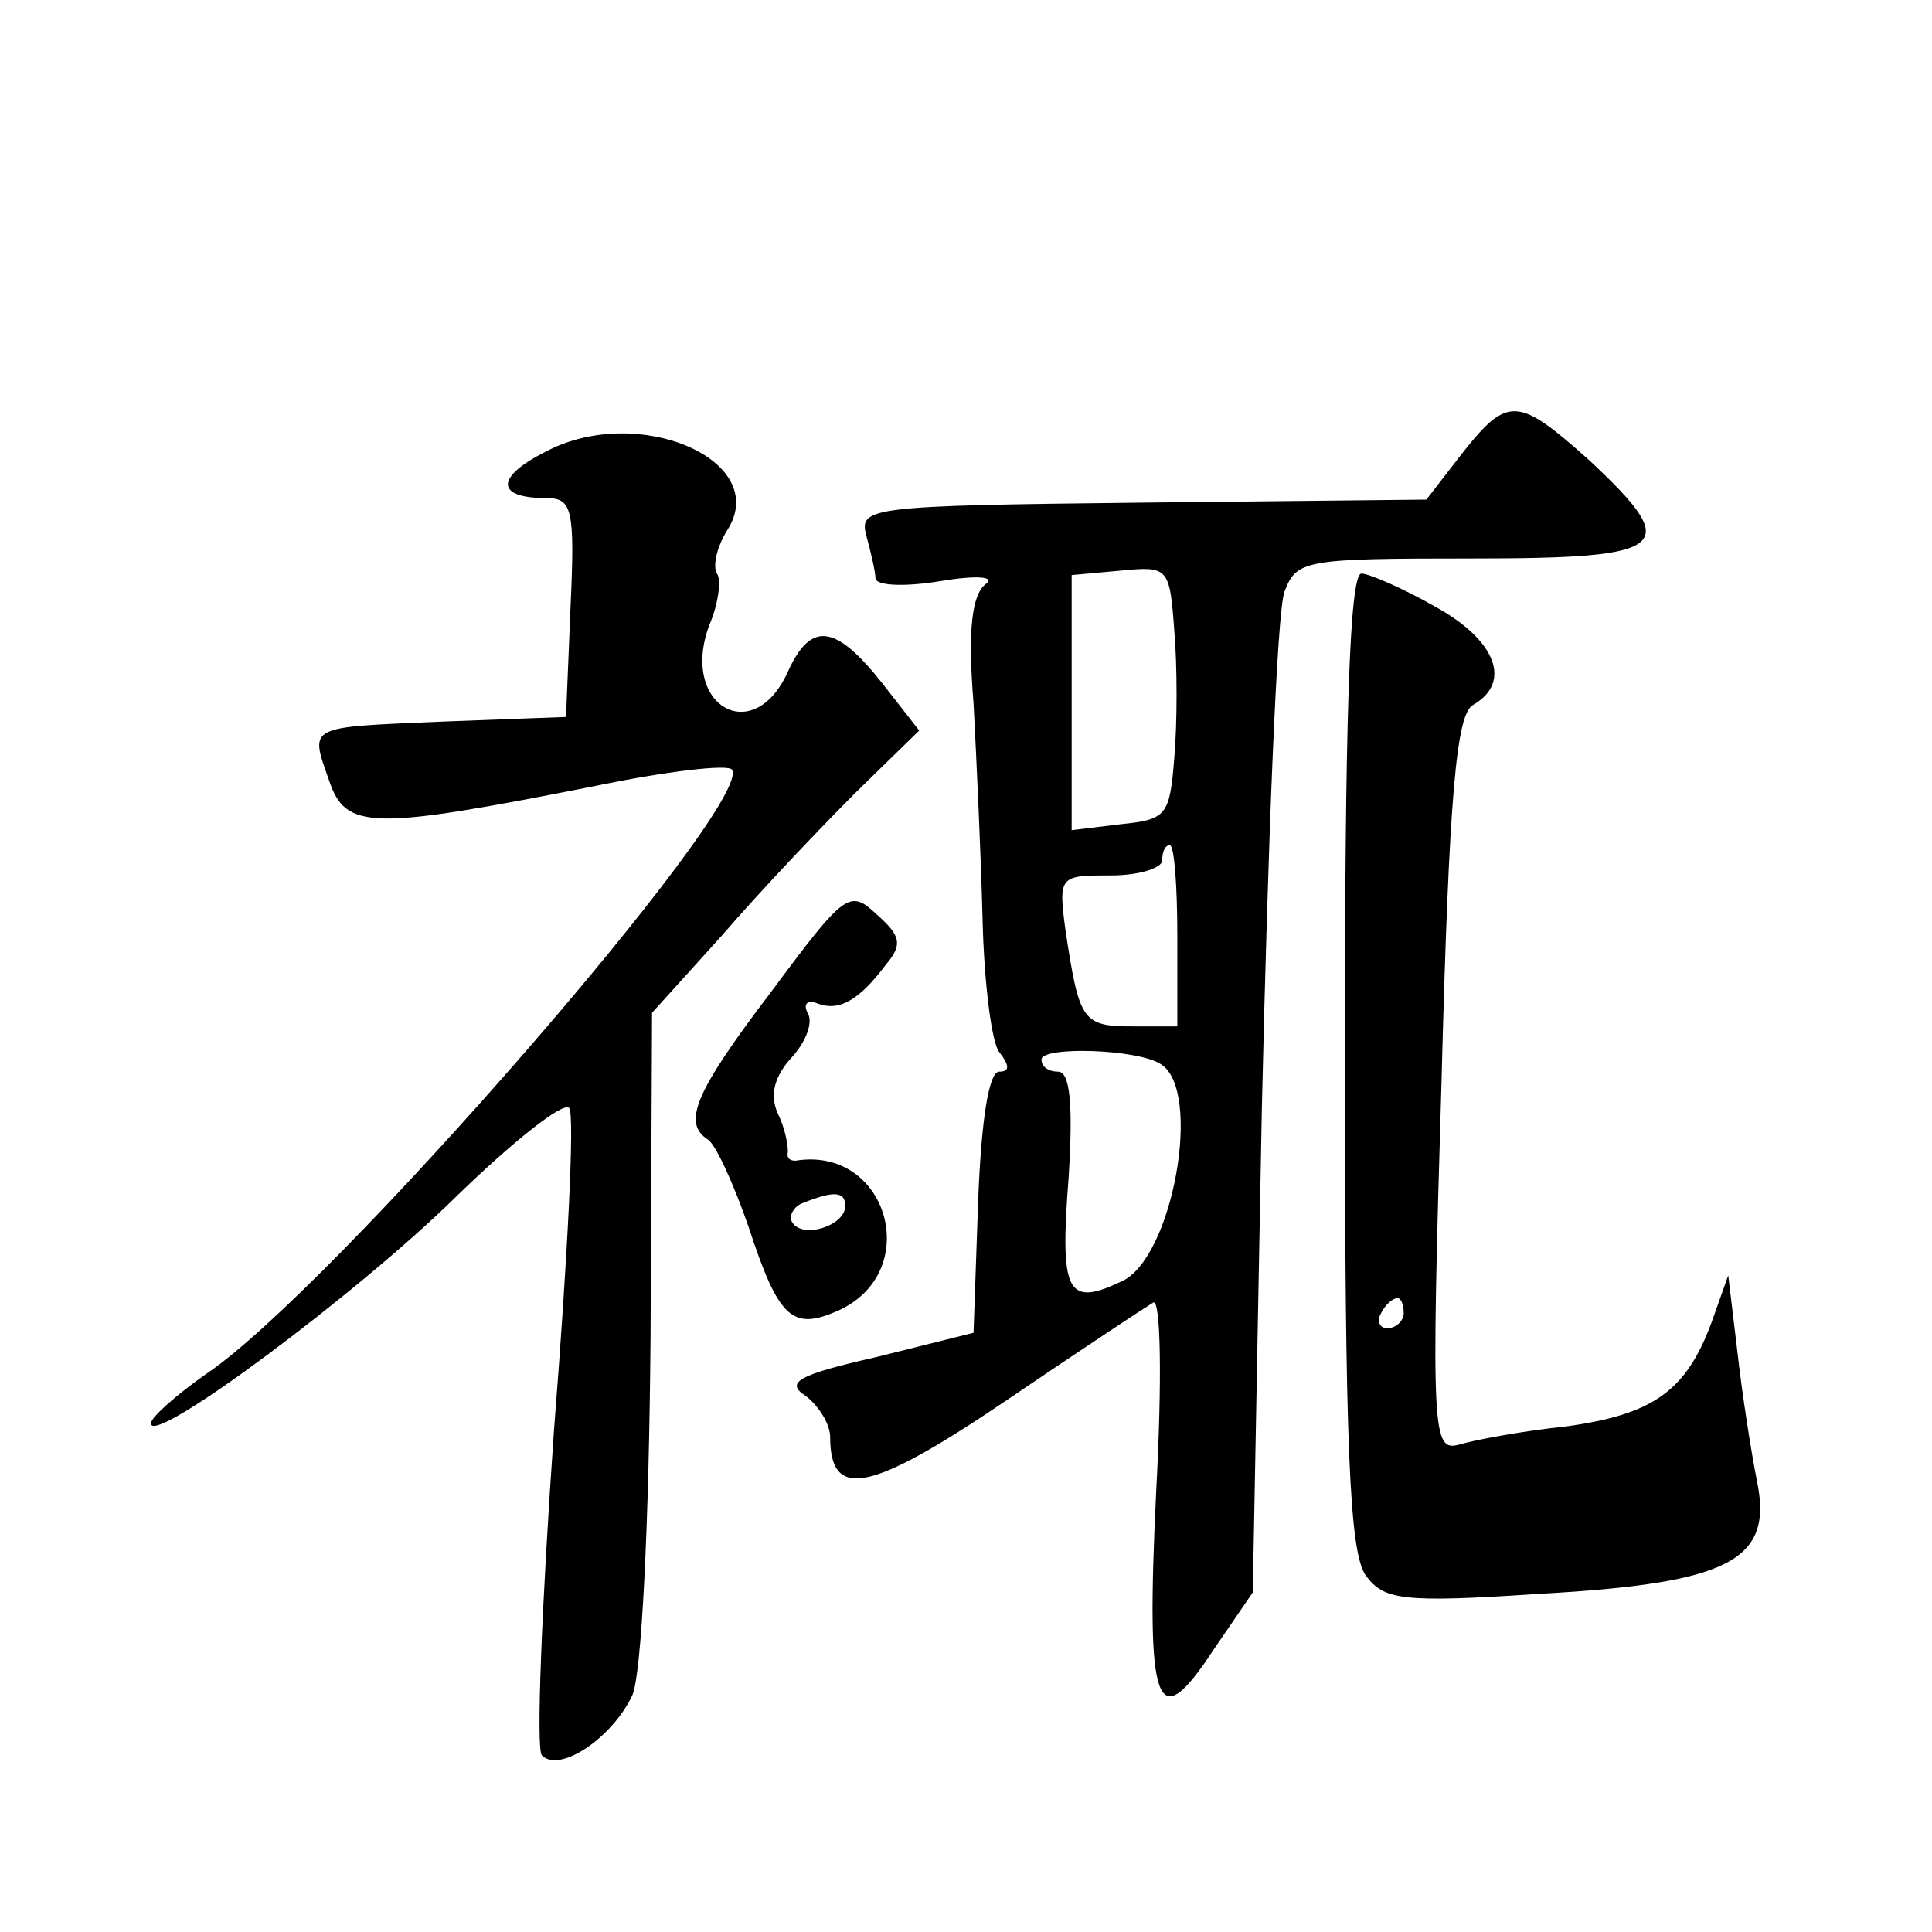 <?xml version="1.0" standalone="no"?>
<!DOCTYPE svg PUBLIC "-//W3C//DTD SVG 20010904//EN"
 "http://www.w3.org/TR/2001/REC-SVG-20010904/DTD/svg10.dtd">
<svg version="1.0" xmlns="http://www.w3.org/2000/svg"
 width="128pt" height="128pt" viewBox="0 0 128 128"
 preserveAspectRatio="xMidYMid meet">
<g transform="translate(0,128) scale(0.1,-0.1)"
fill="#0" stroke="none">
<path d="M969 980 l-24 -31 -188 -2 c-182 -2 -188 -3 -183 -22 3 -11 6 -24 6 -28
0 -5 19 -6 43 -2 24 4 37 3 30 -2 -9 -7 -12 -30 -8 -79 2 -38 5 -103 6 -144 1 -41
6 -81 11 -87 7 -9 7 -13 0 -13 -7 0 -12 -33 -14 -87 l-3 -86 -64 -16 c-53 -12 -61
-17 -47 -26 9 -7 16 -19 16 -27 0 -42 26 -37 115 23 50 34 94 63 99 66 5 3 6 -51
2 -125 -7 -145 0 -163 38 -105 l26 38 6 320 c4 176 10 330 15 343 8 21 13 22 124
22 132 0 140 7 78 65 -47 42 -54 43 -84 5z m-191 -202 c-3 -38 -5 -41 -35 -44 l-33
-4 0 84 0 85 33 3 c31 3 32 2 35 -40 2 -23 2 -61 0 -84z m2 -118 l0 -60 -30 0 c-33
0 -35 4 -44 63 -5 37 -4 37 30 37 19 0 34 5 34 10 0 6 2 10 5 10 3 0 5 -27 5 -60z
m-11 -85 c28 -17 8 -129 -26 -144 -36 -17 -41 -8 -35 69 3 48 1 70 -7 70 -6 0 -11
3 -11 8 0 9 64 7 79 -3z M362 981 c-34 -17 -34 -31 0 -31 17 0 19 -7 16 -72 l-3
-73 -80 -3 c-92 -4 -90 -2 -77 -39 11 -33 28 -33 175 -4 48 10 90 15 92 11 14 -23
-265 -344 -348 -400 -20 -14 -37 -29 -37 -33 0 -16 137 86 202 150 38 37 71 63
75 59 4 -3 -1 -100 -10 -214 -8 -114 -12 -211 -8 -215 12 -12 47 12 60 40 6 14
11 111 12 237 l1 215 47 52 c25 29 65 71 88 94 l42 41 -25 32 c-31 39 -47 40 -62
7 -23 -51 -72 -22 -52 31 6 14 8 30 5 34 -3 5 0 18 7 29 29 46 -59 84 -120 52z
M891 578 c0 -257 3 -327 14 -342 12 -16 24 -18 114 -12 127 7 156 22 145 75 -4
20 -10 59 -13 86 l-6 50 -11 -31 c-17 -46 -39 -61 -96 -69 -29 -3 -61 -9 -71 -12
-18 -5 -19 5 -12 239 5 194 10 245 21 251 26 15 15 43 -25 65 -21 12 -44 22 -49
22 -8 0 -11 -99 -11 -322z m39 -168 c0 -5 -5 -10 -11 -10 -5 0 -7 5 -4 10 3 6 8
10 11 10 2 0 4 -4 4 -10z M511 623 c-51 -67 -59 -87 -42 -98 5 -3 17 -29 27 -58
20 -61 29 -69 60 -55 56 26 32 109 -29 99 -4 0 -6 2 -5 6 0 5 -2 16 -7 26 -5 12
-2 24 10 37 9 10 14 23 10 29 -3 6 0 9 7 6 14 -5 27 2 45 26 11 13 10 19 -6 33
-18 17 -21 15 -70 -51z m49 -142 c0 -13 -28 -22 -35 -11 -3 4 1 11 7 13 20 8 28
8 28 -2z"/>
</g>
</svg>
